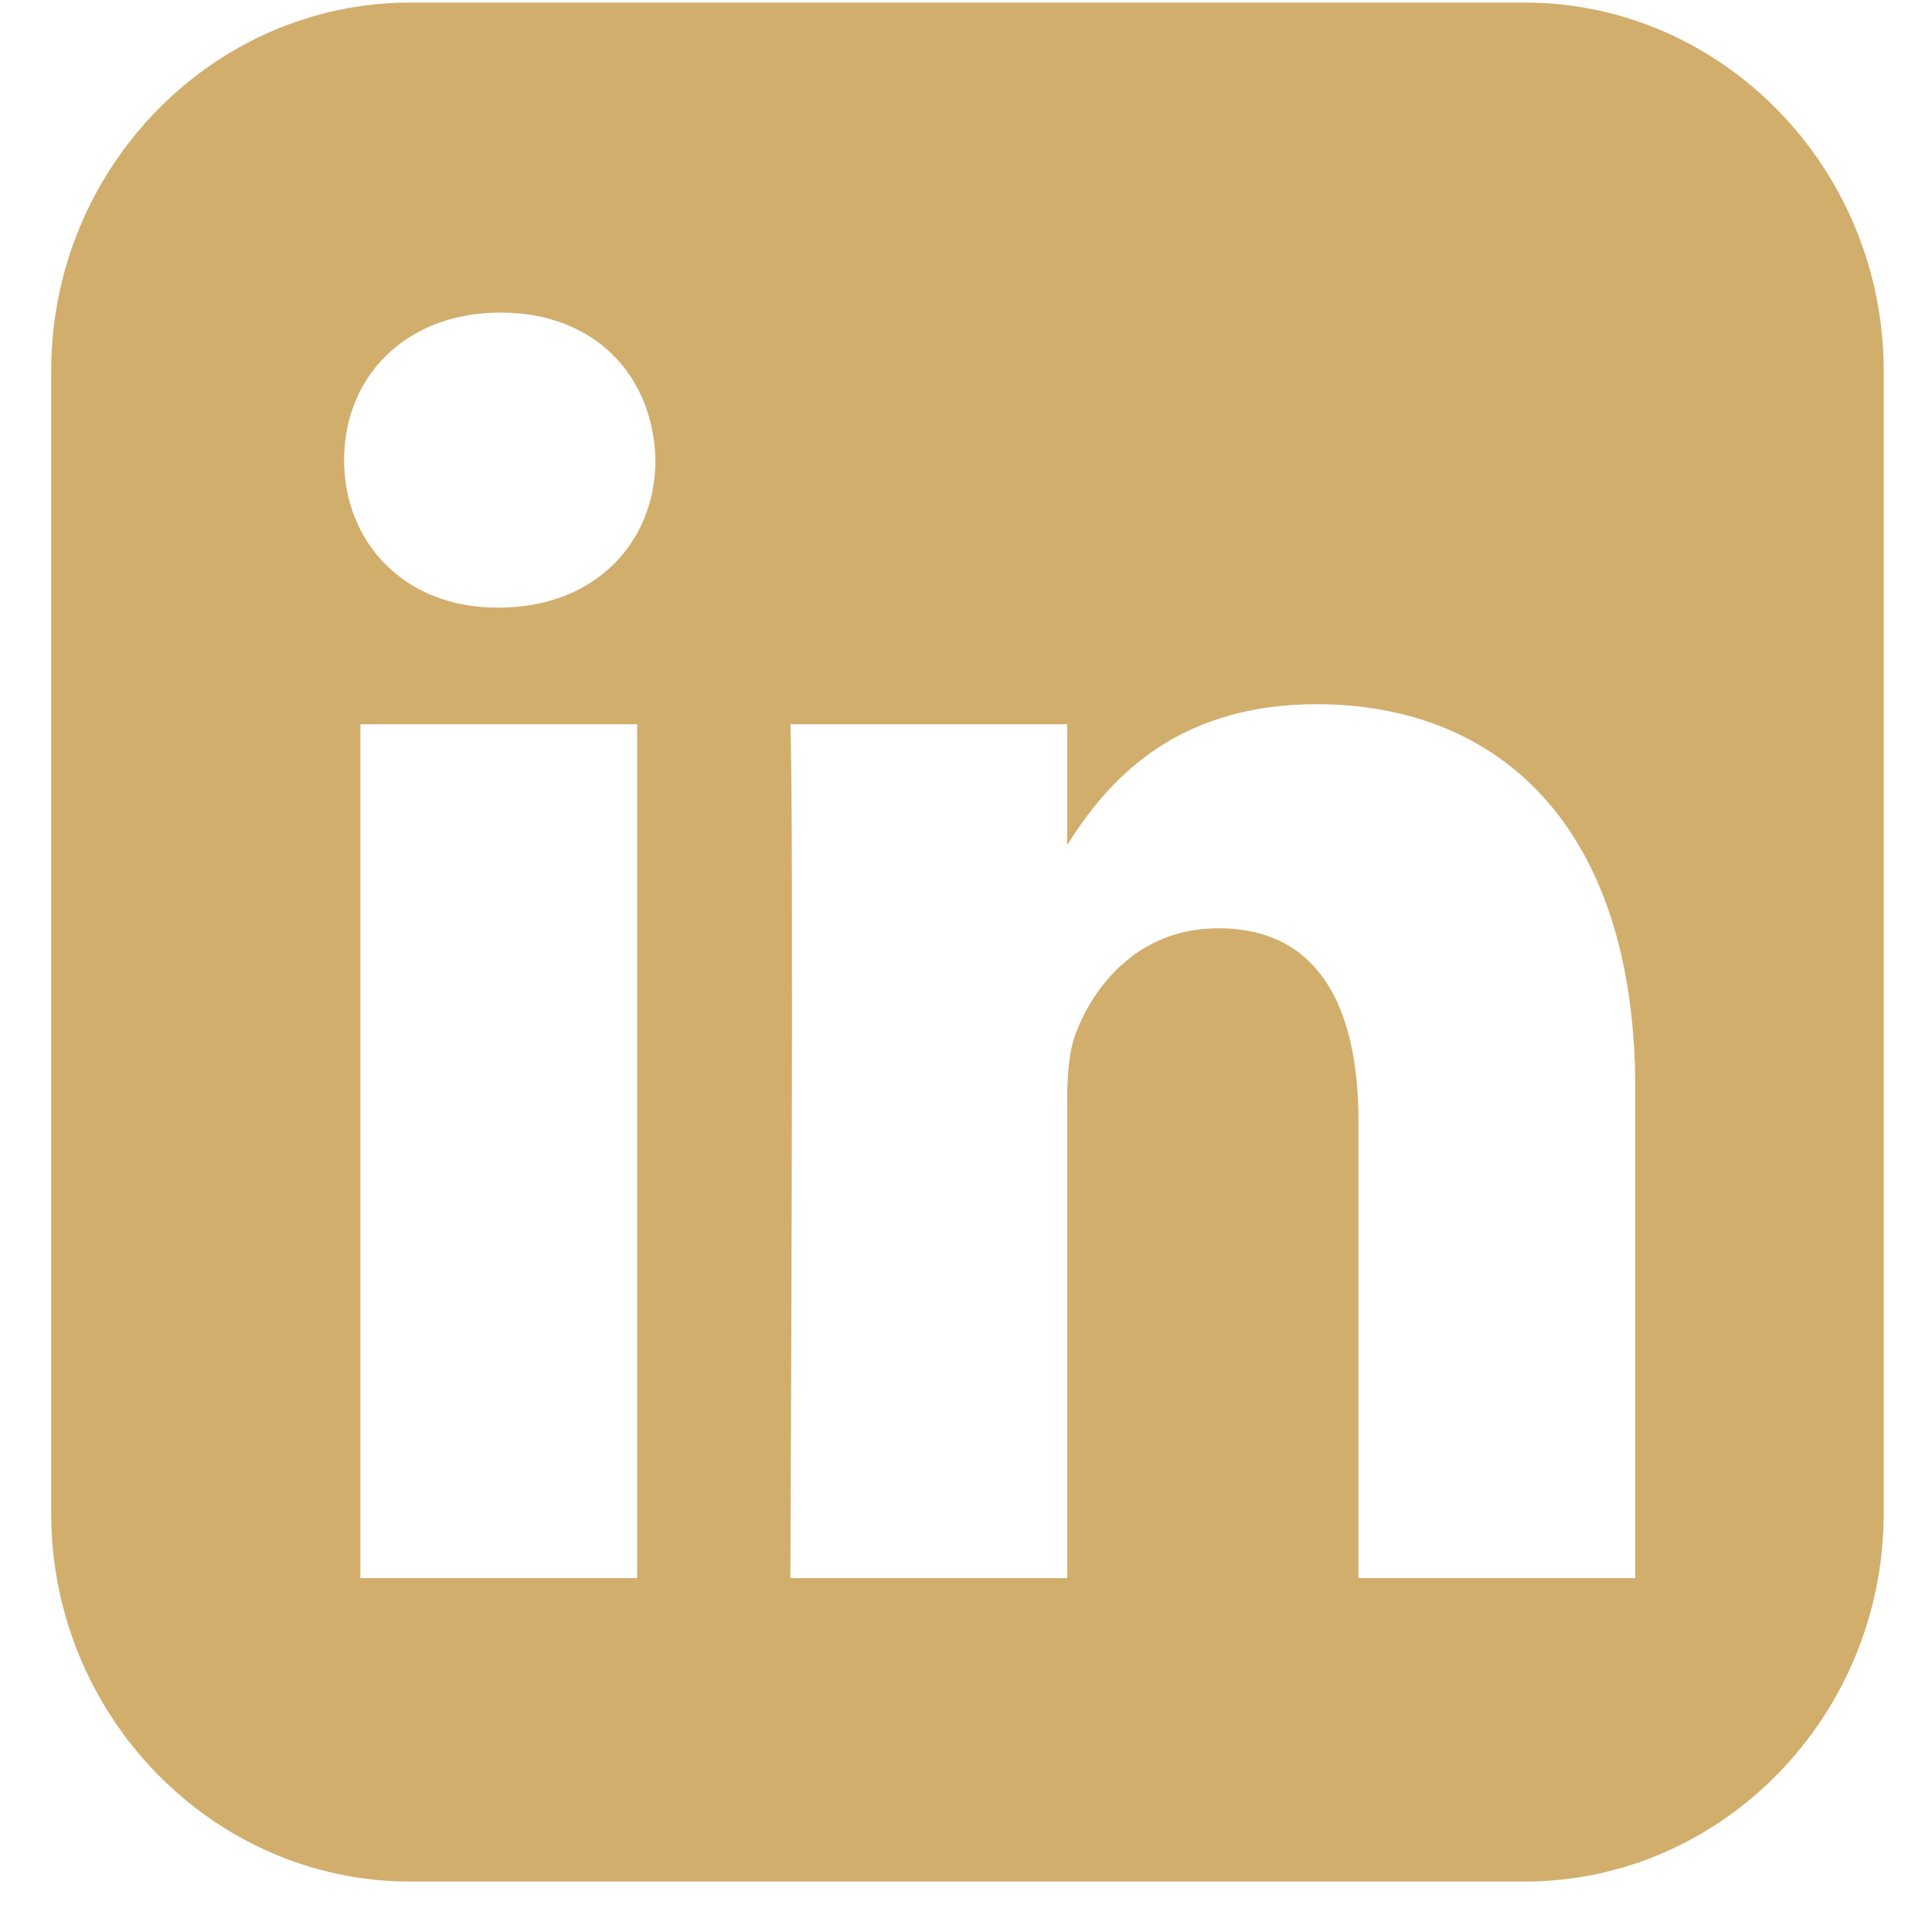 <svg width="28" height="28" viewBox="0 0 28 28" fill="none" xmlns="http://www.w3.org/2000/svg">
<path d="M5.946 0.037C3.084 0.037 0.742 2.438 0.742 5.373V21.933C0.742 24.868 3.084 27.269 5.946 27.269H22.097C24.959 27.269 27.3 24.868 27.3 21.933V5.373C27.3 2.438 24.959 0.037 22.097 0.037H5.946ZM7.255 4.53C8.628 4.53 9.473 5.454 9.499 6.668C9.499 7.856 8.628 8.806 7.229 8.806H7.203C5.857 8.806 4.987 7.856 4.987 6.668C4.987 5.454 5.883 4.53 7.255 4.53H7.255ZM19.081 10.206C21.721 10.206 23.699 11.975 23.699 15.775V22.871H19.688V16.251C19.688 14.588 19.108 13.453 17.656 13.453C16.548 13.453 15.887 14.218 15.598 14.957C15.492 15.221 15.466 15.59 15.466 15.96V22.871H11.455C11.455 22.871 11.507 11.657 11.455 10.496H15.466V12.248C15.999 11.405 16.953 10.206 19.081 10.206V10.206ZM5.223 10.497H9.234V22.871H5.223V10.497Z" fill="#D2AE6D"/>
</svg>
